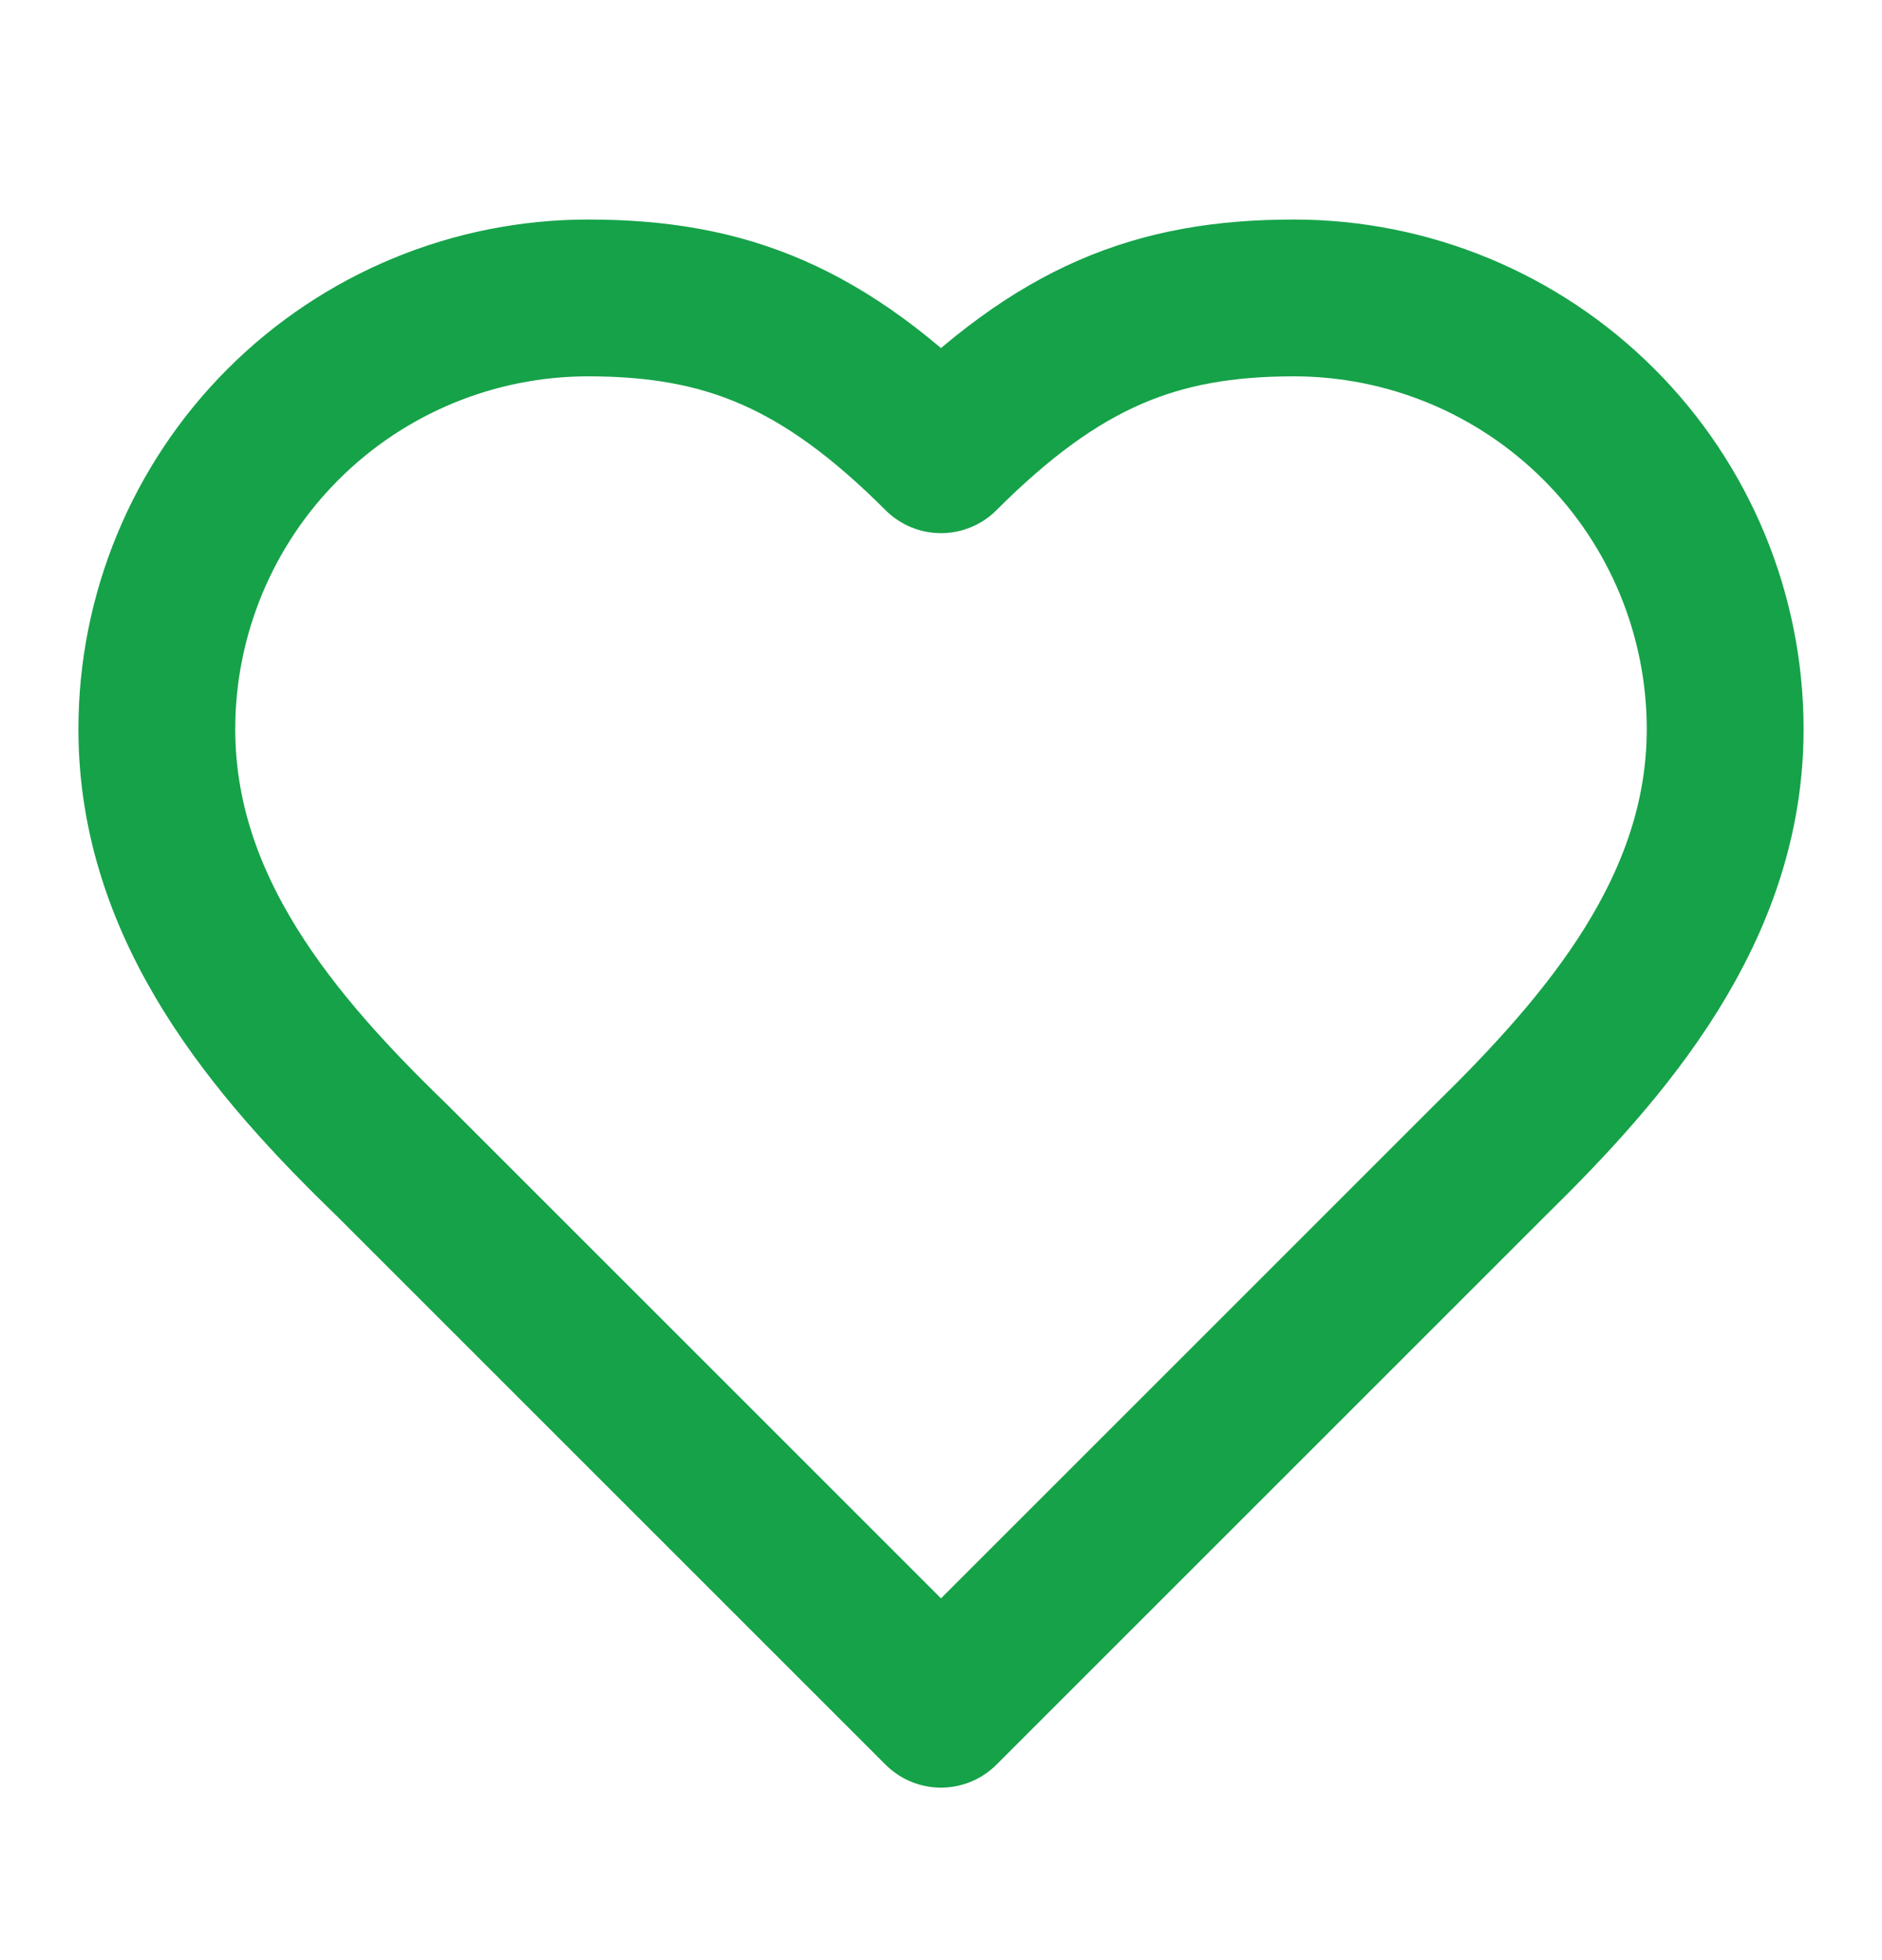 <svg xmlns="http://www.w3.org/2000/svg" width="24" height="25" viewBox="0 0 24 25" fill="none"><path d="M19 14.8C20.49 13.34 22 11.59 22 9.3C22 7.841 21.421 6.442 20.389 5.411C19.358 4.38 17.959 3.8 16.5 3.8C14.74 3.8 13.5 4.3 12 5.8C10.5 4.3 9.26 3.8 7.5 3.8C6.041 3.8 4.642 4.38 3.611 5.411C2.579 6.442 2 7.841 2 9.3C2 11.6 3.5 13.35 5 14.8L12 21.8L19 14.8Z" stroke="#16A249" stroke-width="2" stroke-linecap="round" stroke-linejoin="round"></path></svg>